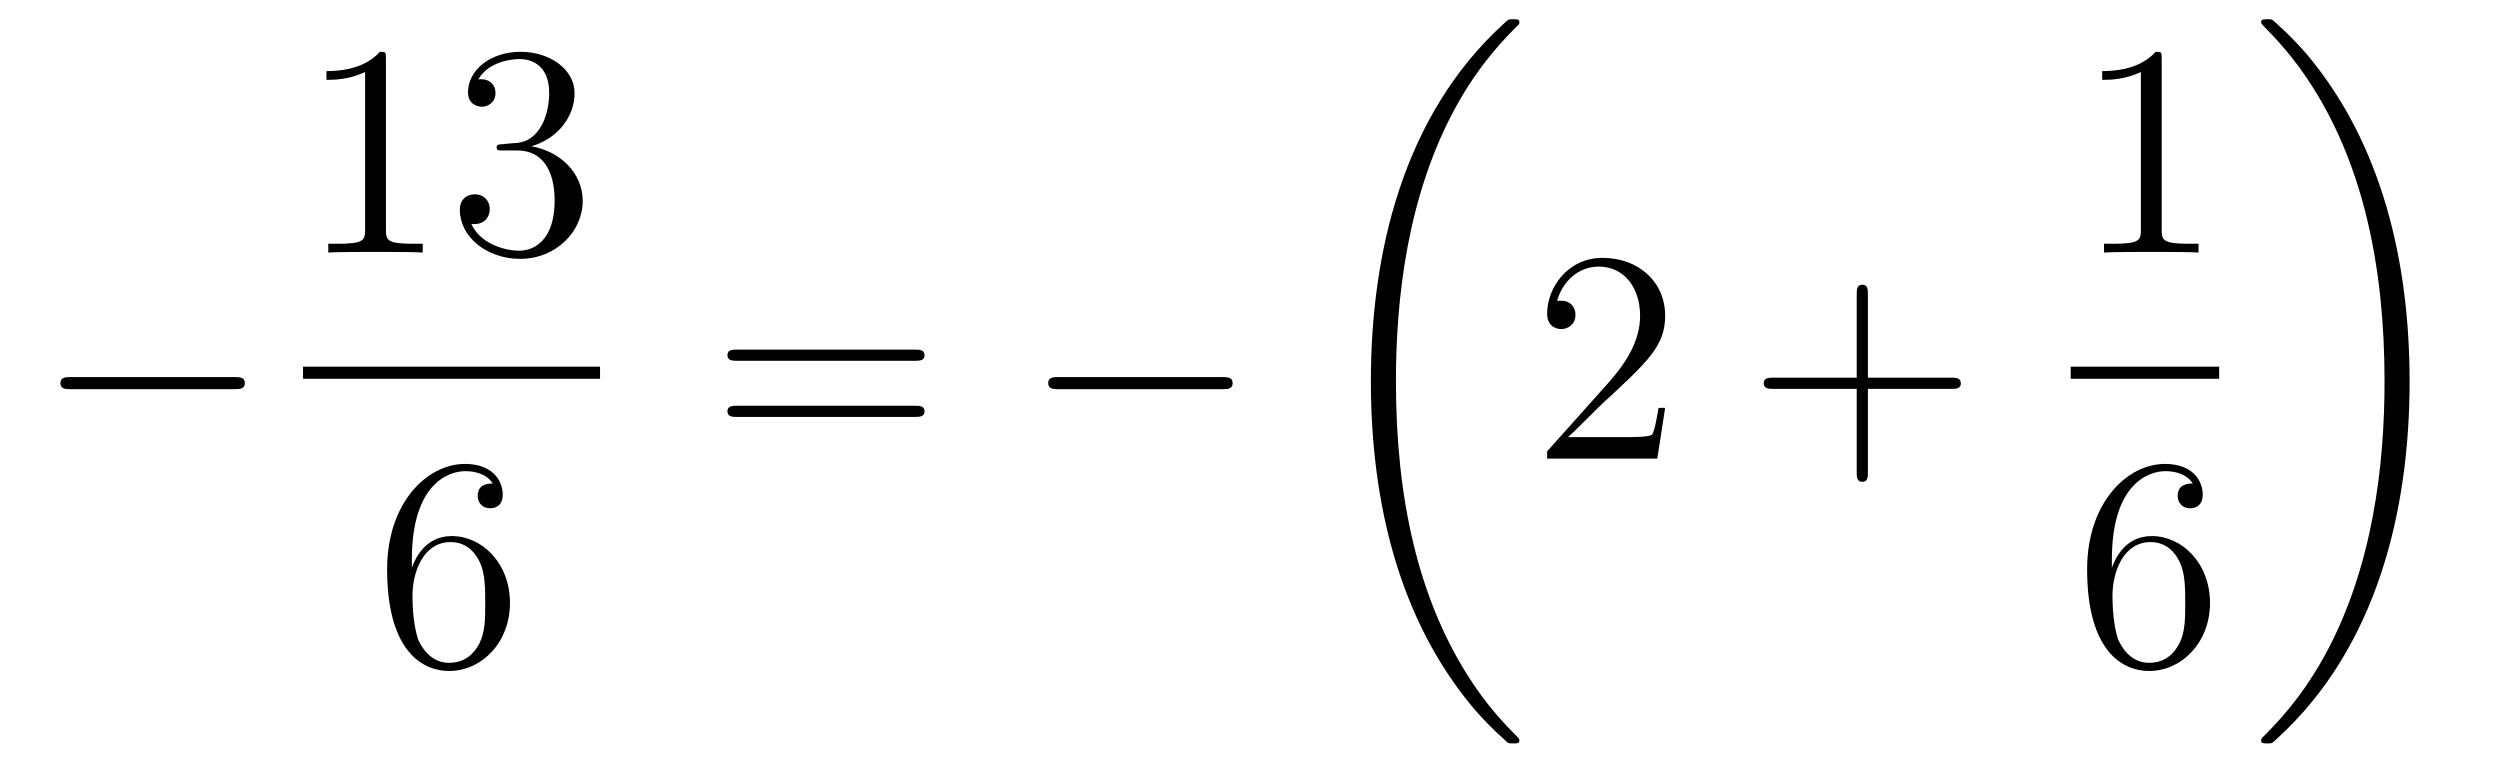 <?xml version='1.0'?>
<!-- This file was generated by dvisvgm 1.14.1 -->
<svg height='30pt' version='1.1' viewBox='0 -30 99 30' width='99pt' xmlns='http://www.w3.org/2000/svg' xmlns:xlink='http://www.w3.org/1999/xlink'>
<g id='page1'>
<g transform='matrix(1 0 0 1 -127 637)'>
<path d='M136.278 -651.589C136.481 -651.589 136.696 -651.589 136.696 -651.828C136.696 -652.068 136.481 -652.068 136.278 -652.068H129.811C129.608 -652.068 129.392 -652.068 129.392 -651.828C129.392 -651.589 129.608 -651.589 129.811 -651.589H136.278Z' fill-rule='evenodd'/>
<path d='M142.283 -664.662C142.283 -664.938 142.283 -664.949 142.044 -664.949C141.757 -664.627 141.159 -664.184 139.928 -664.184V-663.838C140.203 -663.838 140.8 -663.838 141.458 -664.148V-657.92C141.458 -657.49 141.422 -657.347 140.37 -657.347H140V-657C140.322 -657.024 141.482 -657.024 141.876 -657.024C142.271 -657.024 143.418 -657.024 143.741 -657V-657.347H143.371C142.319 -657.347 142.283 -657.49 142.283 -657.92V-664.662ZM146.92 -661.292C146.716 -661.28 146.668 -661.267 146.668 -661.16C146.668 -661.041 146.728 -661.041 146.943 -661.041H147.493C148.509 -661.041 148.964 -660.204 148.964 -659.056C148.964 -657.49 148.151 -657.072 147.565 -657.072C146.991 -657.072 146.011 -657.347 145.664 -658.136C146.047 -658.076 146.393 -658.291 146.393 -658.721C146.393 -659.068 146.142 -659.307 145.808 -659.307C145.521 -659.307 145.21 -659.14 145.21 -658.686C145.21 -657.622 146.274 -656.749 147.601 -656.749C149.023 -656.749 150.075 -657.837 150.075 -659.044C150.075 -660.144 149.191 -661.005 148.043 -661.208C149.083 -661.507 149.753 -662.379 149.753 -663.312C149.753 -664.256 148.772 -664.949 147.613 -664.949C146.417 -664.949 145.533 -664.22 145.533 -663.348C145.533 -662.869 145.903 -662.774 146.083 -662.774C146.334 -662.774 146.621 -662.953 146.621 -663.312C146.621 -663.694 146.334 -663.862 146.071 -663.862C145.999 -663.862 145.975 -663.862 145.939 -663.85C146.393 -664.662 147.517 -664.662 147.577 -664.662C147.972 -664.662 148.748 -664.483 148.748 -663.312C148.748 -663.085 148.713 -662.415 148.366 -661.901C148.007 -661.375 147.601 -661.339 147.278 -661.327L146.92 -661.292Z' fill-rule='evenodd'/>
<path d='M139 -652H150.762V-652.48H139'/>
<path d='M143.31 -644.84C143.31 -647.864 144.781 -648.342 145.426 -648.342C145.857 -648.342 146.287 -648.211 146.514 -647.853C146.371 -647.853 145.916 -647.853 145.916 -647.362C145.916 -647.099 146.096 -646.872 146.407 -646.872C146.705 -646.872 146.908 -647.052 146.908 -647.398C146.908 -648.02 146.454 -648.629 145.414 -648.629C143.908 -648.629 142.33 -647.088 142.33 -644.457C142.33 -641.17 143.765 -640.429 144.781 -640.429C146.084 -640.429 147.195 -641.565 147.195 -643.119C147.195 -644.708 146.084 -645.772 144.888 -645.772C143.824 -645.772 143.43 -644.852 143.31 -644.517V-644.84ZM144.781 -640.752C144.027 -640.752 143.669 -641.421 143.561 -641.672C143.454 -641.983 143.334 -642.569 143.334 -643.406C143.334 -644.35 143.765 -645.533 144.841 -645.533C145.498 -645.533 145.845 -645.091 146.024 -644.685C146.215 -644.242 146.215 -643.645 146.215 -643.131C146.215 -642.521 146.215 -641.983 145.988 -641.529C145.689 -640.955 145.259 -640.752 144.781 -640.752Z' fill-rule='evenodd'/>
<path d='M163.229 -652.713C163.396 -652.713 163.612 -652.713 163.612 -652.928C163.612 -653.155 163.408 -653.155 163.229 -653.155H156.188C156.021 -653.155 155.806 -653.155 155.806 -652.94C155.806 -652.713 156.009 -652.713 156.188 -652.713H163.229ZM163.229 -650.49C163.396 -650.49 163.612 -650.49 163.612 -650.705C163.612 -650.932 163.408 -650.932 163.229 -650.932H156.188C156.021 -650.932 155.806 -650.932 155.806 -650.717C155.806 -650.49 156.009 -650.49 156.188 -650.49H163.229Z' fill-rule='evenodd'/>
<path d='M175.395 -651.589C175.598 -651.589 175.813 -651.589 175.813 -651.828C175.813 -652.068 175.598 -652.068 175.395 -652.068H168.928C168.725 -652.068 168.509 -652.068 168.509 -651.828C168.509 -651.589 168.725 -651.589 168.928 -651.589H175.395Z' fill-rule='evenodd'/>
<path d='M187.168 -637.68C187.168 -637.728 187.144 -637.752 187.12 -637.788C186.678 -638.23 185.877 -639.031 185.076 -640.322C183.151 -643.406 182.279 -647.291 182.279 -651.893C182.279 -655.109 182.709 -659.257 184.681 -662.819C185.626 -664.517 186.606 -665.497 187.132 -666.023C187.168 -666.059 187.168 -666.083 187.168 -666.119C187.168 -666.238 187.084 -666.238 186.917 -666.238C186.749 -666.238 186.726 -666.238 186.546 -666.059C182.542 -662.413 181.287 -656.938 181.287 -651.905C181.287 -647.207 182.362 -642.473 185.399 -638.899C185.638 -638.624 186.092 -638.134 186.582 -637.704C186.726 -637.56 186.749 -637.56 186.917 -637.56C187.084 -637.56 187.168 -637.56 187.168 -637.68Z' fill-rule='evenodd'/>
<path d='M192.94 -650.848H192.677C192.641 -650.645 192.545 -649.987 192.426 -649.796C192.342 -649.689 191.661 -649.689 191.302 -649.689H189.091C189.413 -649.964 190.143 -650.729 190.453 -651.016C192.27 -652.689 192.94 -653.311 192.94 -654.494C192.94 -655.869 191.852 -656.789 190.465 -656.789S188.266 -655.606 188.266 -654.578C188.266 -653.968 188.792 -653.968 188.828 -653.968C189.079 -653.968 189.389 -654.147 189.389 -654.53C189.389 -654.865 189.162 -655.092 188.828 -655.092C188.72 -655.092 188.696 -655.092 188.66 -655.08C188.888 -655.893 189.533 -656.443 190.31 -656.443C191.326 -656.443 191.948 -655.594 191.948 -654.494C191.948 -653.478 191.362 -652.593 190.681 -651.828L188.266 -649.127V-648.84H192.629L192.94 -650.848Z' fill-rule='evenodd'/>
<path d='M200.969 -651.601H204.268C204.436 -651.601 204.65 -651.601 204.65 -651.817C204.65 -652.044 204.448 -652.044 204.268 -652.044H200.969V-655.343C200.969 -655.51 200.969 -655.726 200.753 -655.726C200.526 -655.726 200.526 -655.522 200.526 -655.343V-652.044H197.227C197.059 -652.044 196.844 -652.044 196.844 -651.828C196.844 -651.601 197.047 -651.601 197.227 -651.601H200.526V-648.302C200.526 -648.135 200.526 -647.92 200.742 -647.92C200.969 -647.92 200.969 -648.123 200.969 -648.302V-651.601Z' fill-rule='evenodd'/>
<path d='M212.603 -664.662C212.603 -664.938 212.603 -664.949 212.364 -664.949C212.077 -664.627 211.48 -664.184 210.248 -664.184V-663.838C210.523 -663.838 211.121 -663.838 211.778 -664.148V-657.92C211.778 -657.49 211.742 -657.347 210.69 -657.347H210.319V-657C210.642 -657.024 211.802 -657.024 212.196 -657.024C212.591 -657.024 213.738 -657.024 214.061 -657V-657.347H213.691C212.639 -657.347 212.603 -657.49 212.603 -657.92V-664.662Z' fill-rule='evenodd'/>
<path d='M209 -652H214.879V-652.48H209'/>
<path d='M210.63 -644.84C210.63 -647.864 212.101 -648.342 212.747 -648.342C213.176 -648.342 213.607 -648.211 213.834 -647.853C213.691 -647.853 213.236 -647.853 213.236 -647.362C213.236 -647.099 213.415 -646.872 213.726 -646.872C214.025 -646.872 214.229 -647.052 214.229 -647.398C214.229 -648.02 213.774 -648.629 212.735 -648.629C211.228 -648.629 209.65 -647.088 209.65 -644.457C209.65 -641.17 211.085 -640.429 212.101 -640.429C213.403 -640.429 214.516 -641.565 214.516 -643.119C214.516 -644.708 213.403 -645.772 212.208 -645.772C211.145 -645.772 210.75 -644.852 210.63 -644.517V-644.84ZM212.101 -640.752C211.348 -640.752 210.989 -641.421 210.881 -641.672C210.774 -641.983 210.654 -642.569 210.654 -643.406C210.654 -644.35 211.085 -645.533 212.161 -645.533C212.818 -645.533 213.164 -645.091 213.344 -644.685C213.535 -644.242 213.535 -643.645 213.535 -643.131C213.535 -642.521 213.535 -641.983 213.308 -641.529C213.01 -640.955 212.579 -640.752 212.101 -640.752Z' fill-rule='evenodd'/>
<path d='M222.42 -651.893C222.42 -656.591 221.344 -661.325 218.308 -664.899C218.069 -665.174 217.614 -665.664 217.124 -666.095C216.98 -666.238 216.956 -666.238 216.79 -666.238C216.646 -666.238 216.539 -666.238 216.539 -666.119C216.539 -666.071 216.587 -666.023 216.61 -665.999C217.028 -665.569 217.829 -664.768 218.63 -663.477C220.555 -660.393 221.428 -656.508 221.428 -651.905C221.428 -648.69 220.997 -644.542 219.025 -640.979C218.081 -639.282 217.088 -638.29 216.587 -637.788C216.562 -637.752 216.539 -637.716 216.539 -637.68C216.539 -637.56 216.646 -637.56 216.79 -637.56C216.956 -637.56 216.98 -637.56 217.16 -637.74C221.165 -641.386 222.42 -646.861 222.42 -651.893Z' fill-rule='evenodd'/>
</g>
</g>
</svg>
